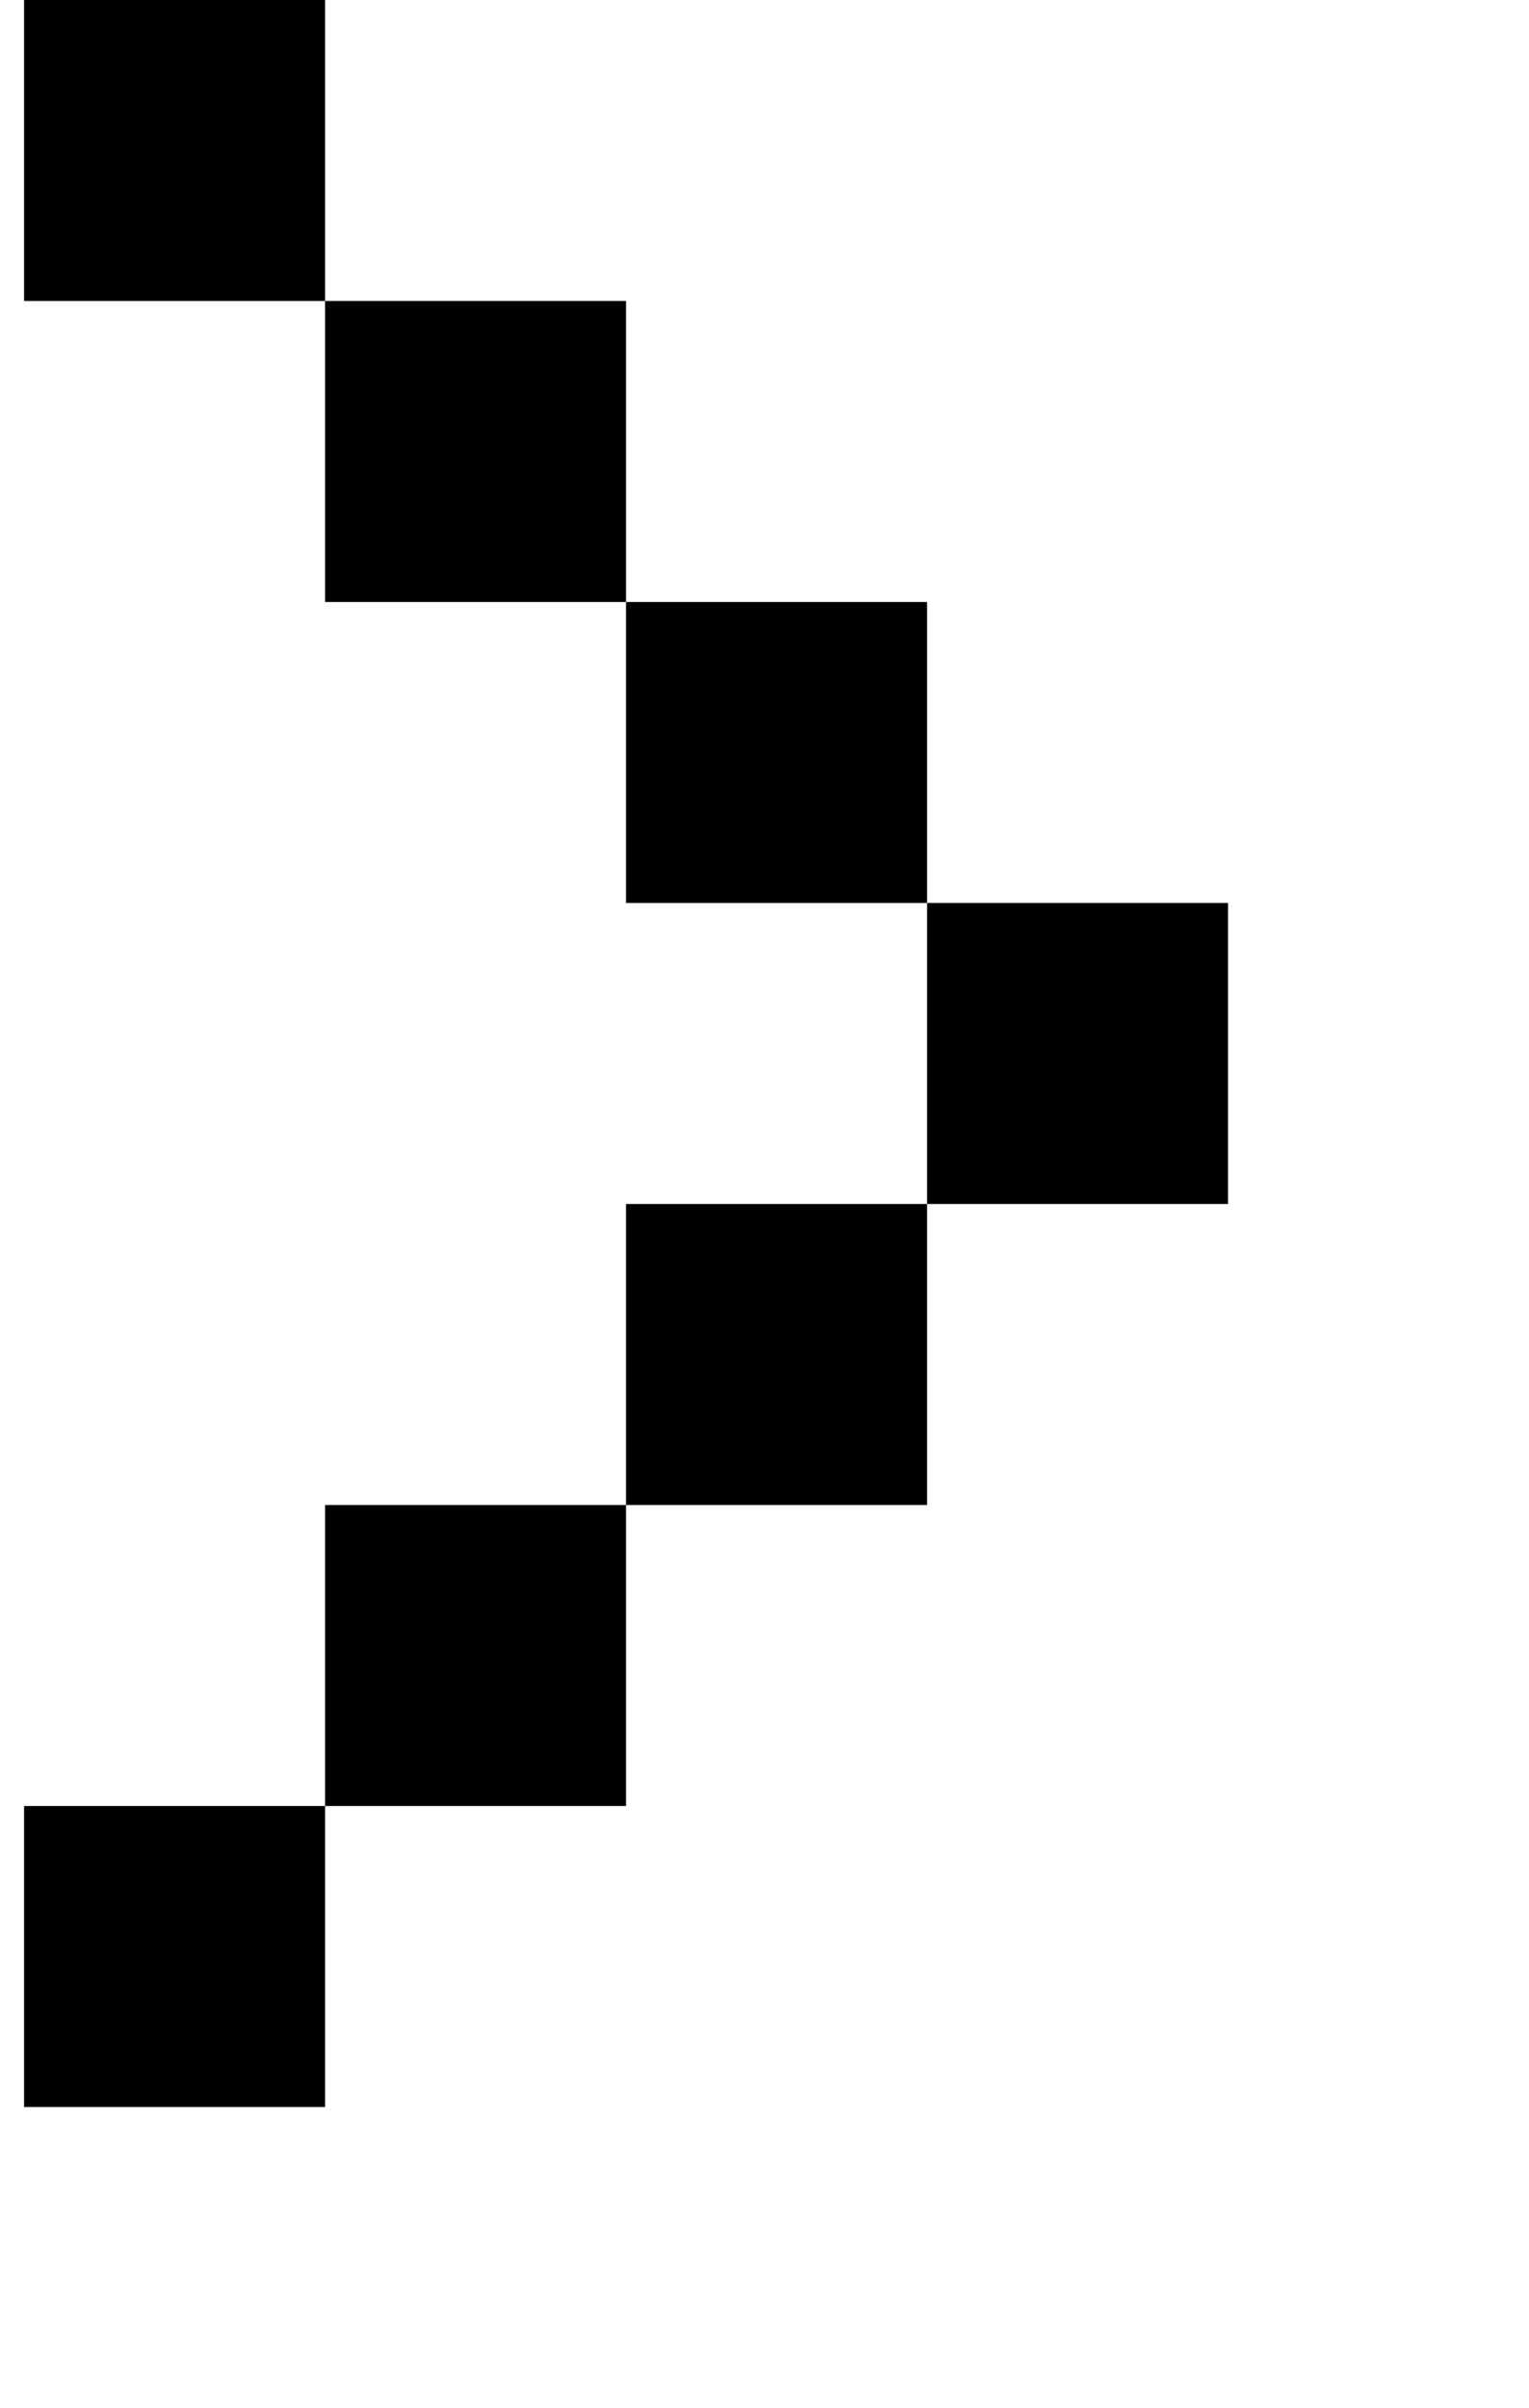 <?xml version="1.0" standalone="no"?>
<!DOCTYPE svg PUBLIC "-//W3C//DTD SVG 1.1//EN" "http://www.w3.org/Graphics/SVG/1.1/DTD/svg11.dtd" >
<svg xmlns="http://www.w3.org/2000/svg" xmlns:xlink="http://www.w3.org/1999/xlink" version="1.1" viewBox="-10 0 635 1000">
   <path fill="currentColor"
d="M0 875v-125h125v125h-125zM125 750v-125h125v125h-125zM250 625v-125h125v125h-125zM375 500v-125h125v125h-125zM375 375h-125v-125h125v125zM250 250h-125v-125h125v125zM125 125h-125v-125h125v125z" />
</svg>
